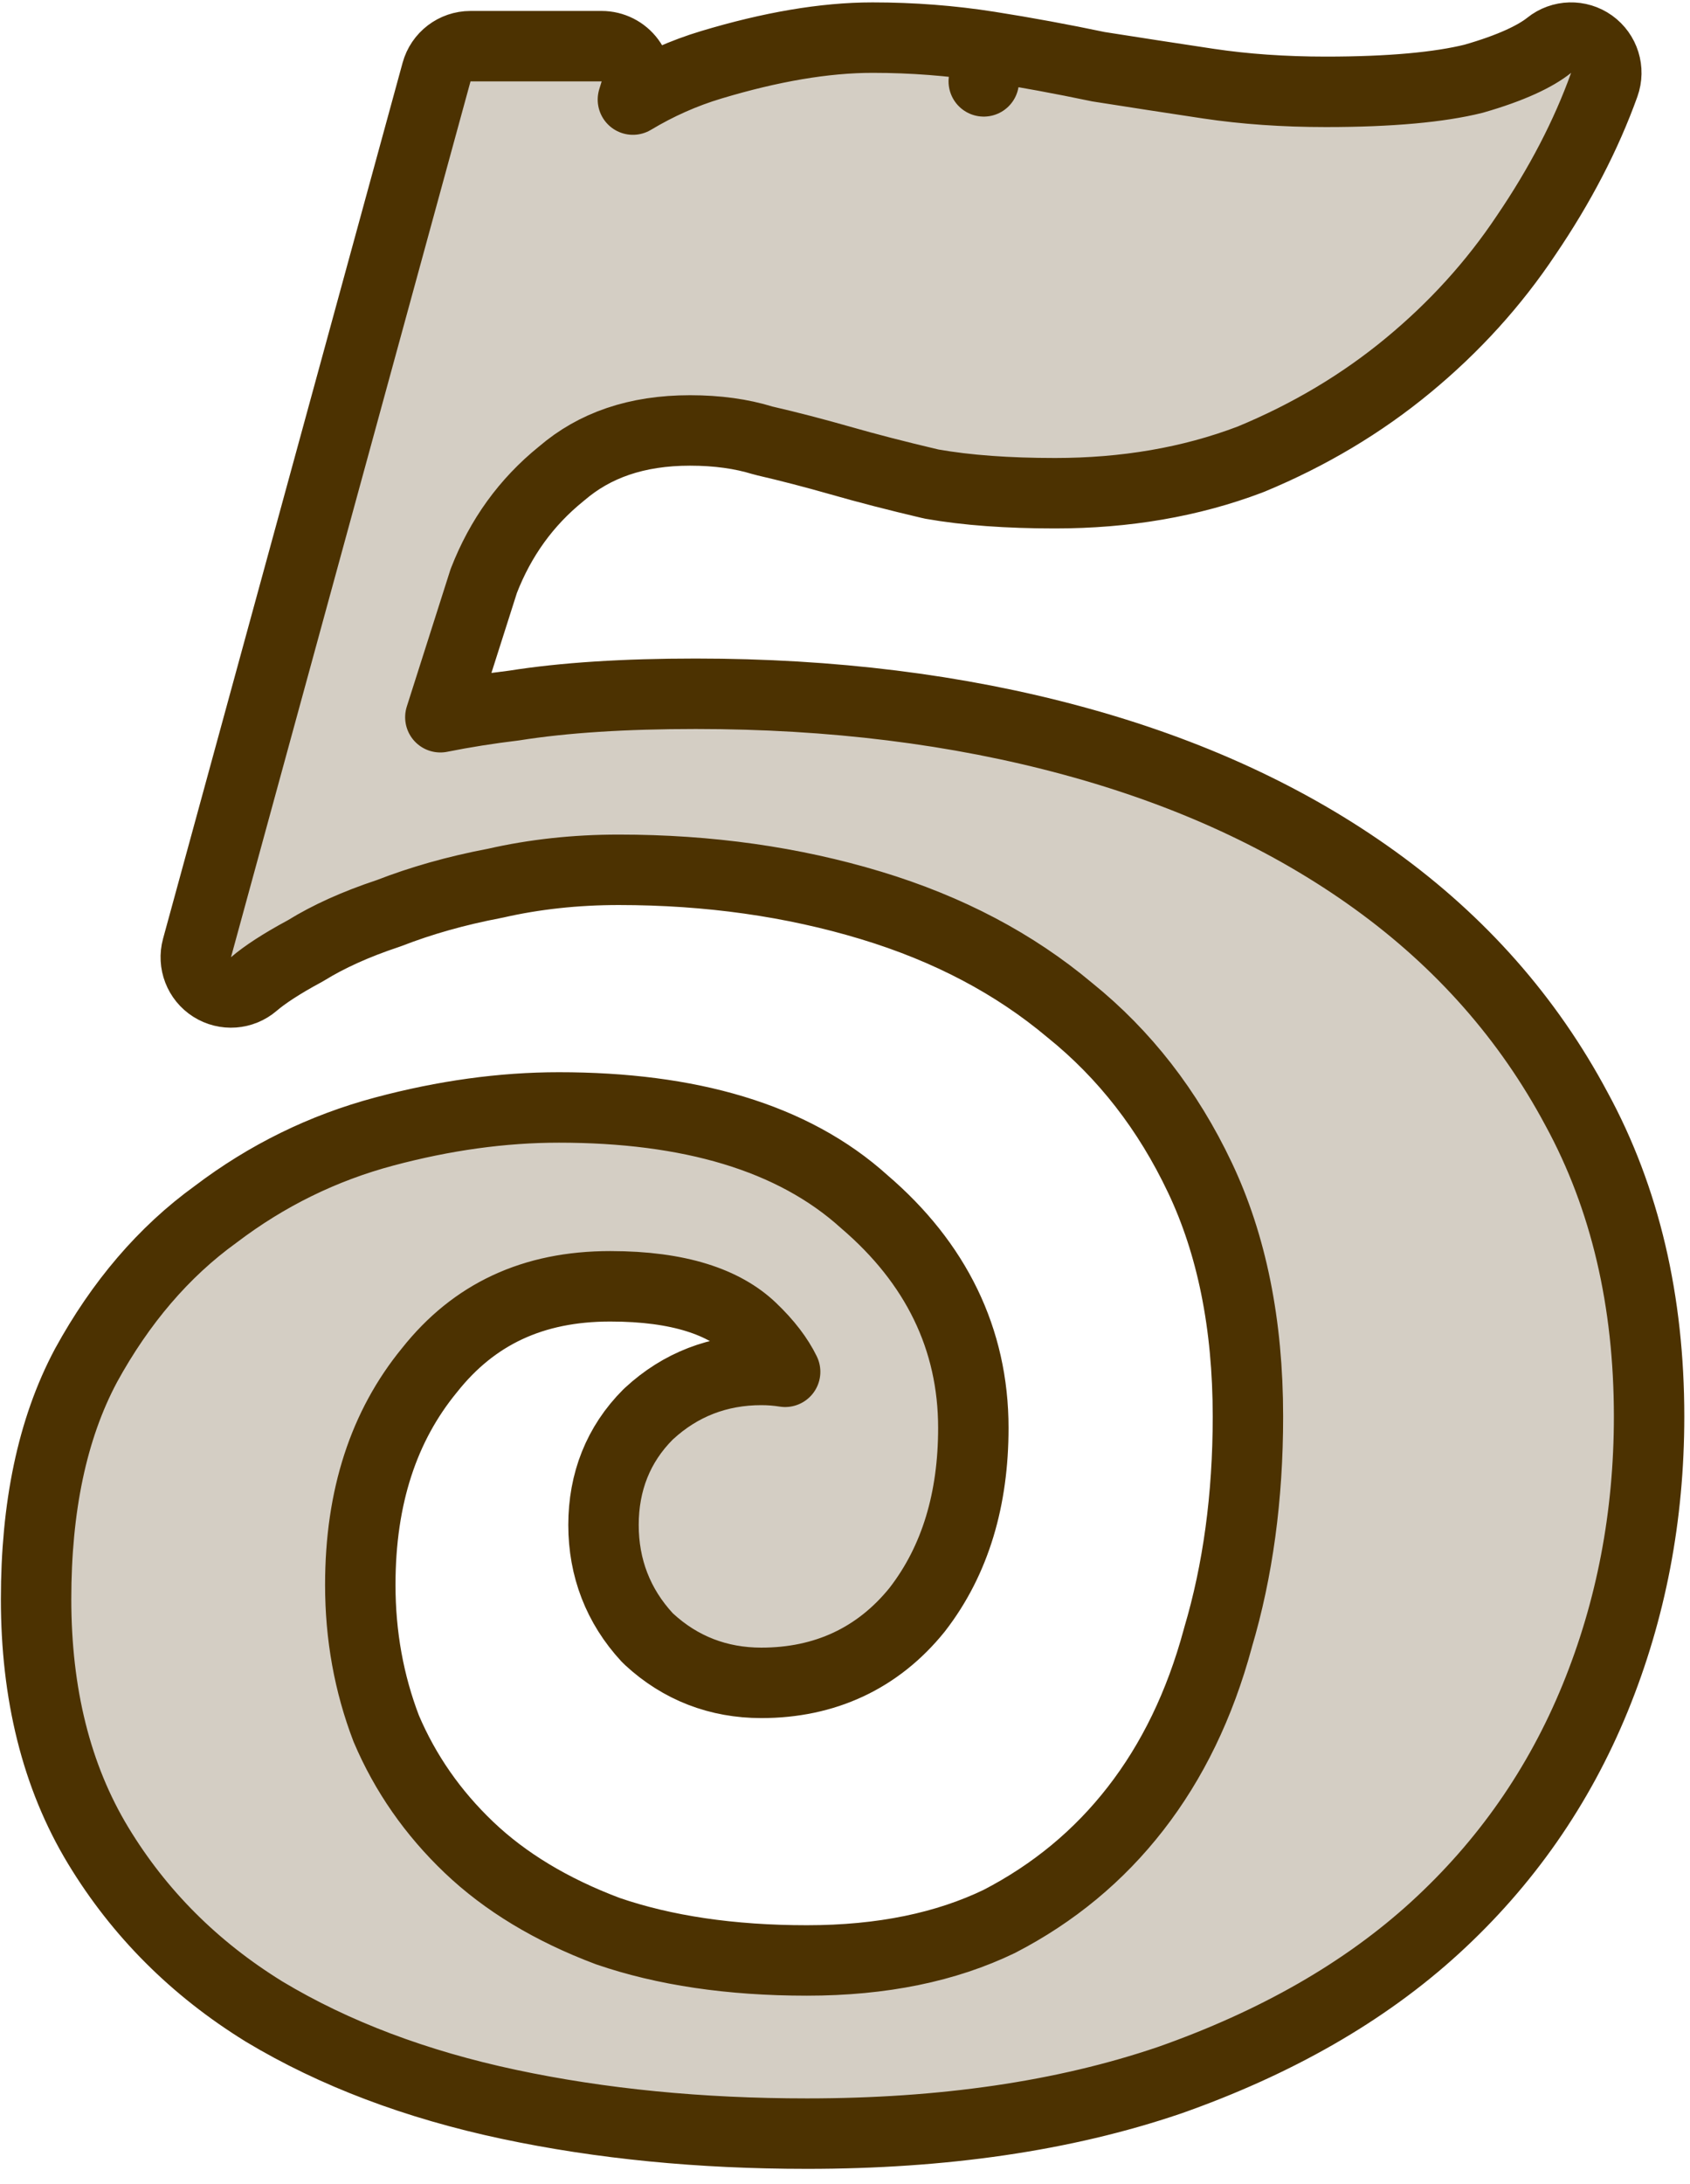 <?xml version="1.0" encoding="UTF-8"?> <svg xmlns="http://www.w3.org/2000/svg" width="48" height="62" viewBox="0 0 48 62" fill="none"> <path d="M43.347 6.676C44.305 5.267 45.047 3.844 45.564 2.407C45.716 1.985 45.569 1.515 45.205 1.254C44.841 0.994 44.348 1.007 43.999 1.287C43.612 1.596 42.929 1.927 41.854 2.235C40.891 2.474 39.505 2.607 37.659 2.607C36.46 2.607 35.349 2.528 34.325 2.375C33.256 2.214 32.214 2.054 31.199 1.894C30.165 1.677 29.131 1.486 28.096 1.323L27.941 2.31L28.096 1.323C27.017 1.153 25.912 1.068 24.782 1.068C23.415 1.068 21.884 1.334 20.203 1.839C19.426 2.072 18.684 2.402 17.976 2.827L18.044 2.606C18.138 2.303 18.082 1.973 17.893 1.717C17.705 1.462 17.406 1.311 17.088 1.311H13.363C12.913 1.311 12.518 1.612 12.399 2.047L5.596 26.909C5.48 27.333 5.654 27.783 6.025 28.018C6.397 28.253 6.878 28.218 7.211 27.932C7.512 27.674 7.983 27.362 8.654 27.001C8.671 26.992 8.688 26.982 8.704 26.972C9.327 26.588 10.091 26.24 11.007 25.935C11.023 25.93 11.038 25.924 11.053 25.919C11.963 25.565 12.956 25.284 14.036 25.078C14.048 25.076 14.059 25.073 14.071 25.071C15.181 24.818 16.349 24.691 17.574 24.691C20.131 24.691 22.516 25.03 24.736 25.701C26.942 26.368 28.816 27.36 30.375 28.668L30.39 28.68C31.94 29.93 33.171 31.509 34.082 33.432C34.979 35.324 35.444 37.575 35.444 40.212C35.444 42.504 35.157 44.593 34.594 46.486C34.594 46.489 34.593 46.492 34.592 46.494C34.591 46.5 34.589 46.505 34.588 46.51C34.078 48.395 33.296 49.999 32.253 51.34C31.213 52.678 29.927 53.744 28.384 54.542C26.875 55.27 25.063 55.651 22.919 55.651C20.743 55.651 18.863 55.367 17.265 54.819C15.647 54.211 14.342 53.414 13.324 52.445C12.291 51.461 11.509 50.337 10.97 49.069C10.48 47.789 10.233 46.432 10.233 44.99C10.233 42.479 10.906 40.474 12.194 38.901L12.203 38.89C13.458 37.309 15.132 36.514 17.331 36.514C19.305 36.514 20.574 36.972 21.341 37.698C21.795 38.129 22.105 38.542 22.3 38.941C22.079 38.906 21.854 38.888 21.624 38.888C20.405 38.888 19.325 39.303 18.435 40.125C18.425 40.134 18.416 40.143 18.406 40.152C17.558 41 17.141 42.07 17.141 43.289C17.141 44.507 17.557 45.588 18.378 46.478C18.396 46.497 18.415 46.516 18.435 46.534C19.325 47.356 20.405 47.771 21.624 47.771C23.424 47.771 24.93 47.078 26.045 45.7L26.059 45.682C27.14 44.283 27.645 42.542 27.645 40.535C27.645 38.006 26.58 35.851 24.552 34.116C22.515 32.272 19.562 31.437 15.874 31.437C14.266 31.437 12.614 31.667 10.919 32.119C9.176 32.583 7.577 33.368 6.128 34.468C4.645 35.538 3.421 36.978 2.444 38.759L2.444 38.759L2.439 38.769C1.475 40.576 1.025 42.802 1.025 45.395C1.025 48.075 1.597 50.423 2.79 52.392C3.955 54.314 5.527 55.883 7.493 57.097L7.493 57.097L7.504 57.104C9.503 58.304 11.824 59.176 14.451 59.735C17.066 60.291 19.89 60.567 22.919 60.567C26.782 60.567 30.215 60.071 33.202 59.056L33.202 59.056L33.212 59.053C36.229 57.991 38.756 56.552 40.763 54.717C42.762 52.889 44.278 50.715 45.306 48.203C46.329 45.701 46.838 43.034 46.838 40.212C46.838 36.941 46.161 34.019 44.775 31.476C43.404 28.909 41.492 26.744 39.053 24.985C36.62 23.231 33.754 21.915 30.47 21.025C27.188 20.135 23.616 19.694 19.761 19.694C17.742 19.694 16.018 19.803 14.601 20.028C13.876 20.115 13.178 20.226 12.507 20.36L13.74 16.492C14.219 15.258 14.95 14.252 15.936 13.454C15.943 13.448 15.95 13.442 15.958 13.436C16.882 12.644 18.07 12.219 19.599 12.219C20.38 12.219 21.062 12.317 21.654 12.499C21.676 12.506 21.7 12.512 21.723 12.517C22.407 12.675 23.119 12.86 23.86 13.071C24.633 13.293 25.485 13.512 26.416 13.731C26.434 13.736 26.452 13.739 26.471 13.743C27.463 13.918 28.632 14.001 29.965 14.001C31.96 14.001 33.81 13.687 35.503 13.045C35.507 13.043 35.511 13.042 35.515 13.04C35.52 13.038 35.525 13.036 35.531 13.034C37.183 12.35 38.674 11.463 39.996 10.37C41.309 9.286 42.428 8.054 43.347 6.676Z" fill="#D4CEC4" stroke="#4C3201" stroke-width="2" stroke-linejoin="round"></path> </svg> 